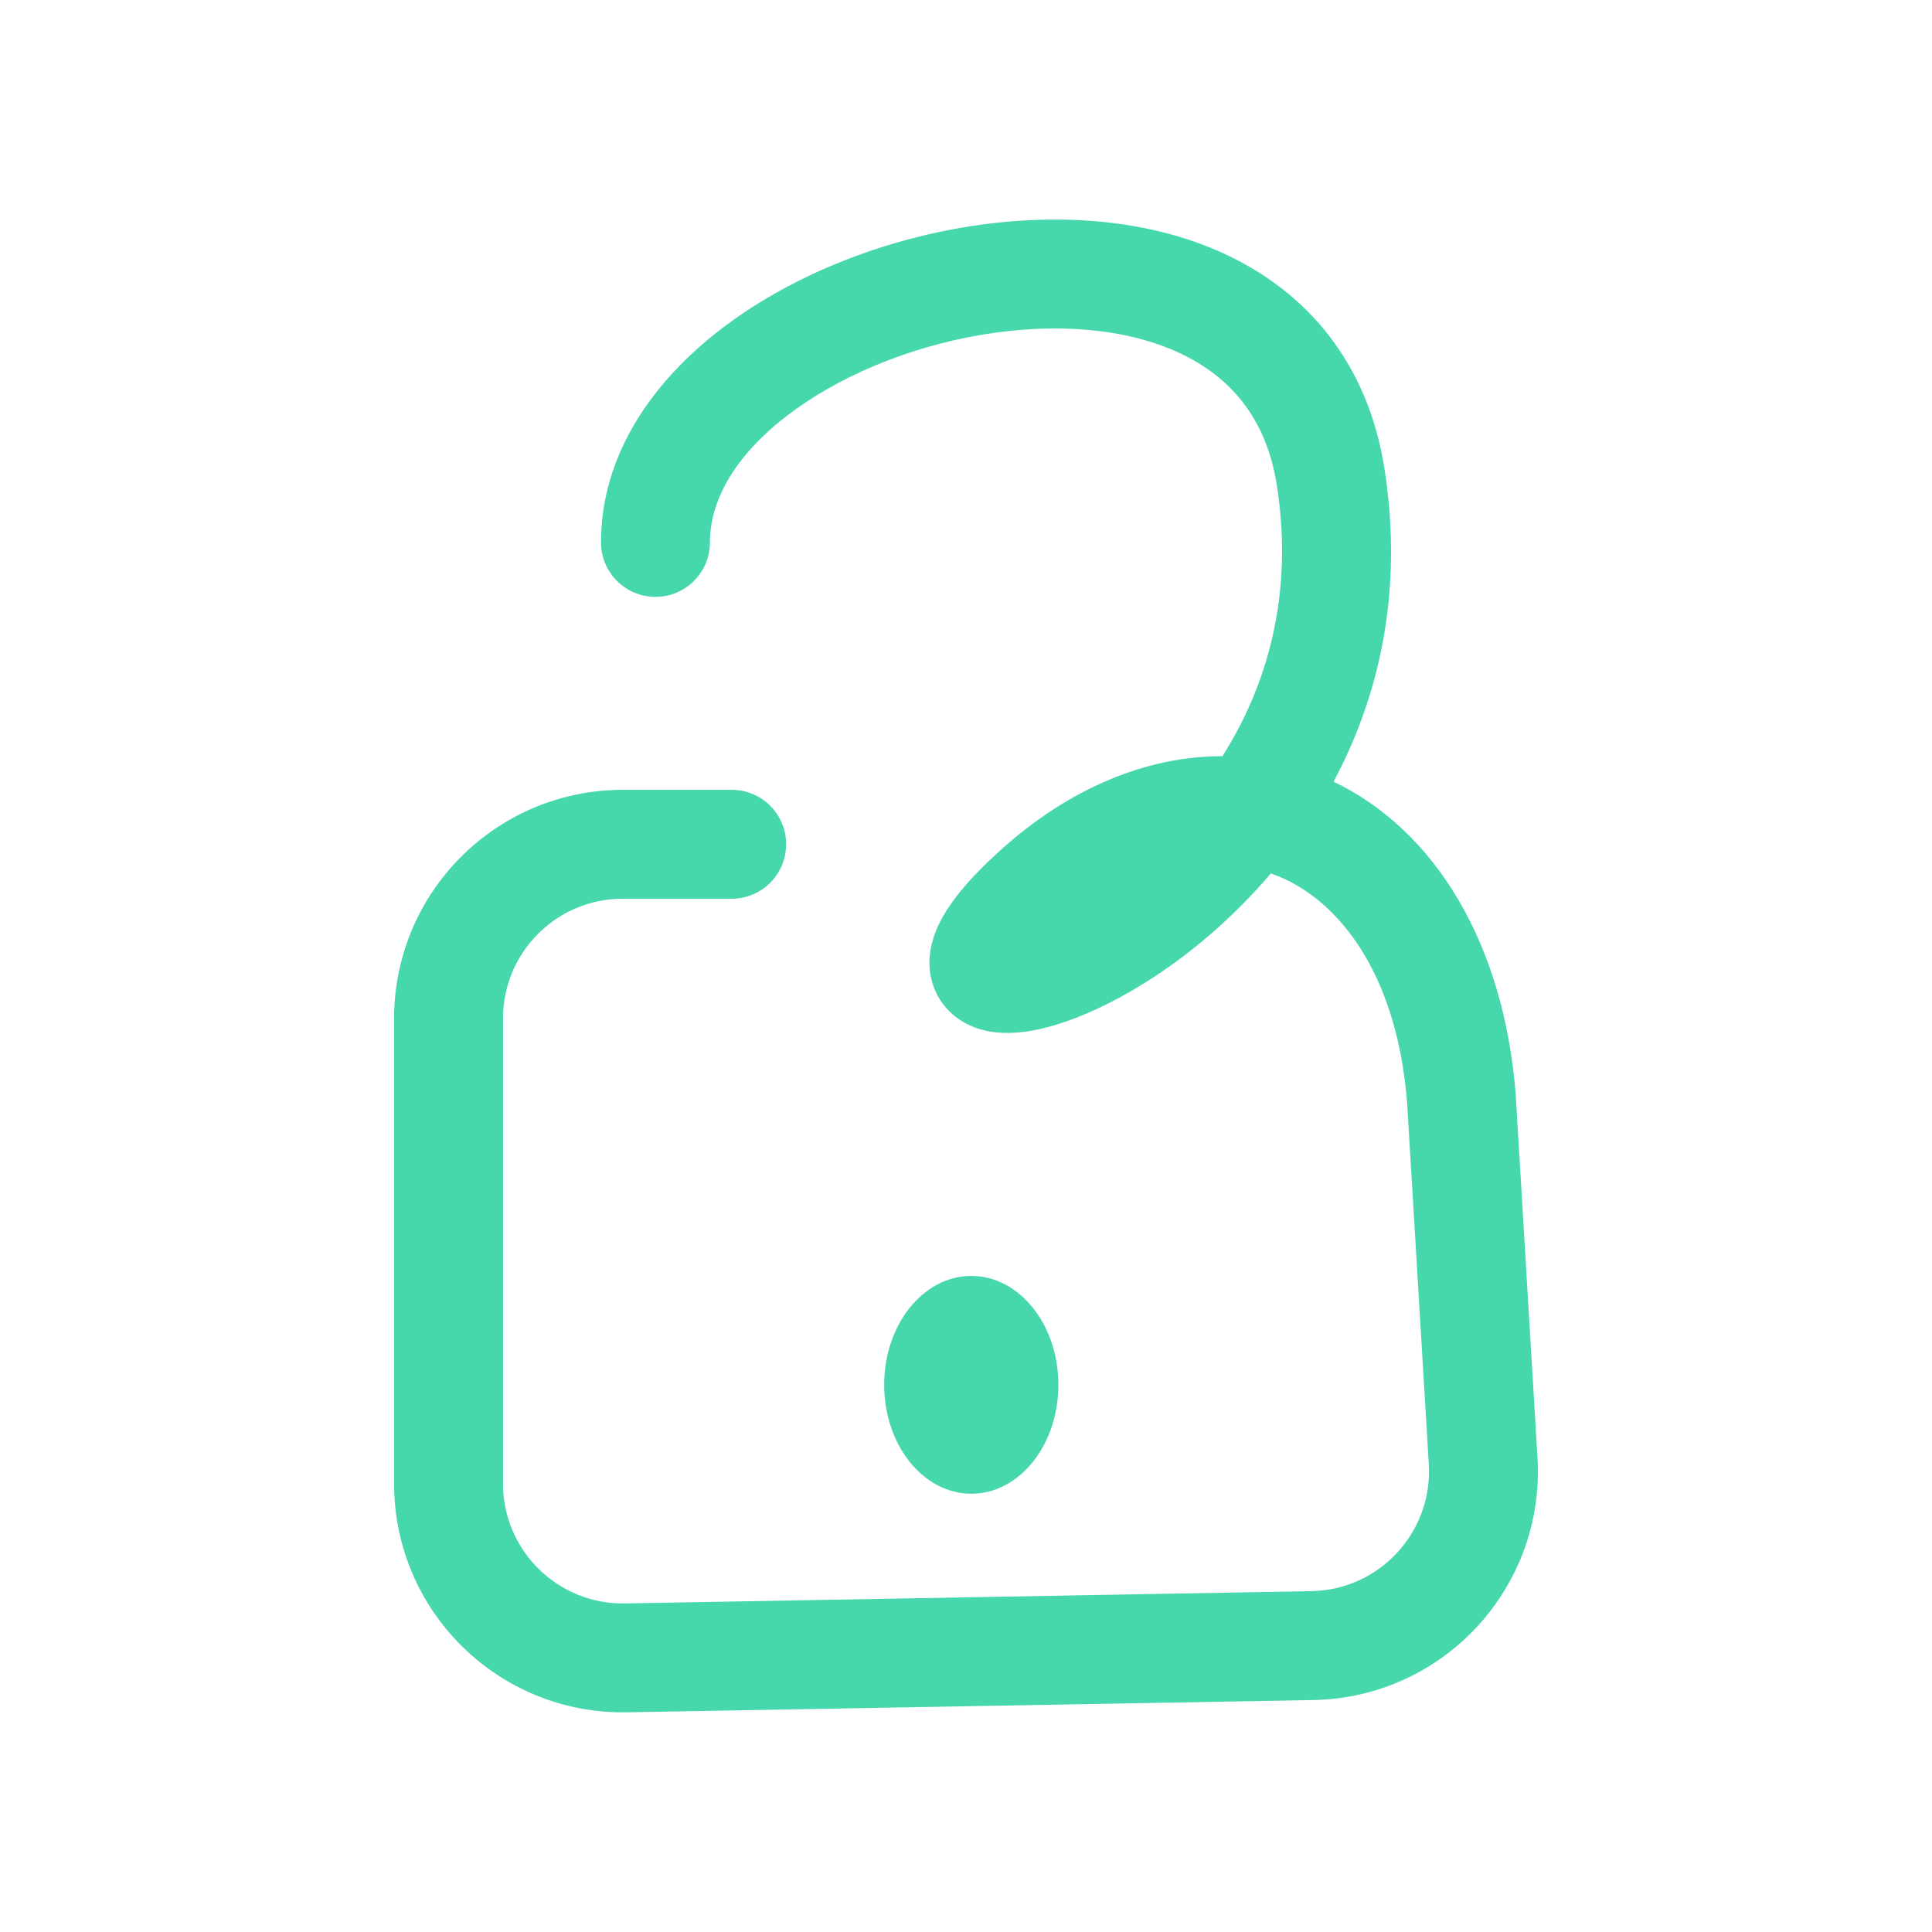 <svg width="96" height="96" viewBox="0 0 96 96" fill="none" xmlns="http://www.w3.org/2000/svg">
<path fill-rule="evenodd" clip-rule="evenodd" d="M60.878 12.628C64.918 14.507 67.969 18.014 68.793 23.288C69.756 29.449 68.503 34.658 66.263 38.84C71.366 41.29 74.719 46.939 75.311 54.335C75.312 54.353 75.314 54.37 75.315 54.388L76.397 72.431C76.784 78.883 71.72 84.358 65.257 84.474L31.15 85.084C24.795 85.198 19.582 80.078 19.582 73.722V50.61C19.582 44.334 24.67 39.246 30.946 39.246H36.358C37.852 39.246 39.063 40.457 39.063 41.952C39.063 43.446 37.852 44.657 36.358 44.657H30.946C27.659 44.657 24.994 47.322 24.994 50.61V73.722C24.994 77.051 27.724 79.733 31.053 79.674L65.16 79.064C68.545 79.003 71.198 76.135 70.996 72.755L69.915 54.74C69.42 48.646 66.775 45.075 63.893 43.706C63.652 43.591 63.403 43.489 63.146 43.4C61.31 45.562 59.269 47.281 57.355 48.536C55.823 49.541 54.305 50.298 52.947 50.767C51.744 51.181 50.161 51.551 48.764 51.161C47.948 50.933 46.91 50.346 46.422 49.108C45.977 47.978 46.24 46.914 46.511 46.244C47.042 44.933 48.22 43.596 49.694 42.263C53.123 39.16 56.997 37.565 60.742 37.575C62.953 34.08 64.298 29.569 63.447 24.123C62.918 20.739 61.099 18.699 58.596 17.535C55.963 16.31 52.445 16.017 48.779 16.634C45.129 17.247 41.619 18.716 39.085 20.672C36.528 22.648 35.276 24.85 35.276 26.953C35.276 28.447 34.064 29.658 32.57 29.658C31.076 29.658 29.864 28.447 29.864 26.953C29.864 22.561 32.468 18.946 35.778 16.39C39.112 13.814 43.482 12.036 47.882 11.297C52.265 10.56 56.966 10.809 60.878 12.628Z" fill="#47D7AC"/>
<path fill-rule="evenodd" clip-rule="evenodd" d="M48.263 74.223C50.654 74.223 52.592 71.8 52.592 68.811C52.592 65.823 50.654 63.4 48.263 63.4C45.872 63.4 43.934 65.823 43.934 68.811C43.934 71.8 45.872 74.223 48.263 74.223Z" fill="#47D7AC"/>
</svg>
